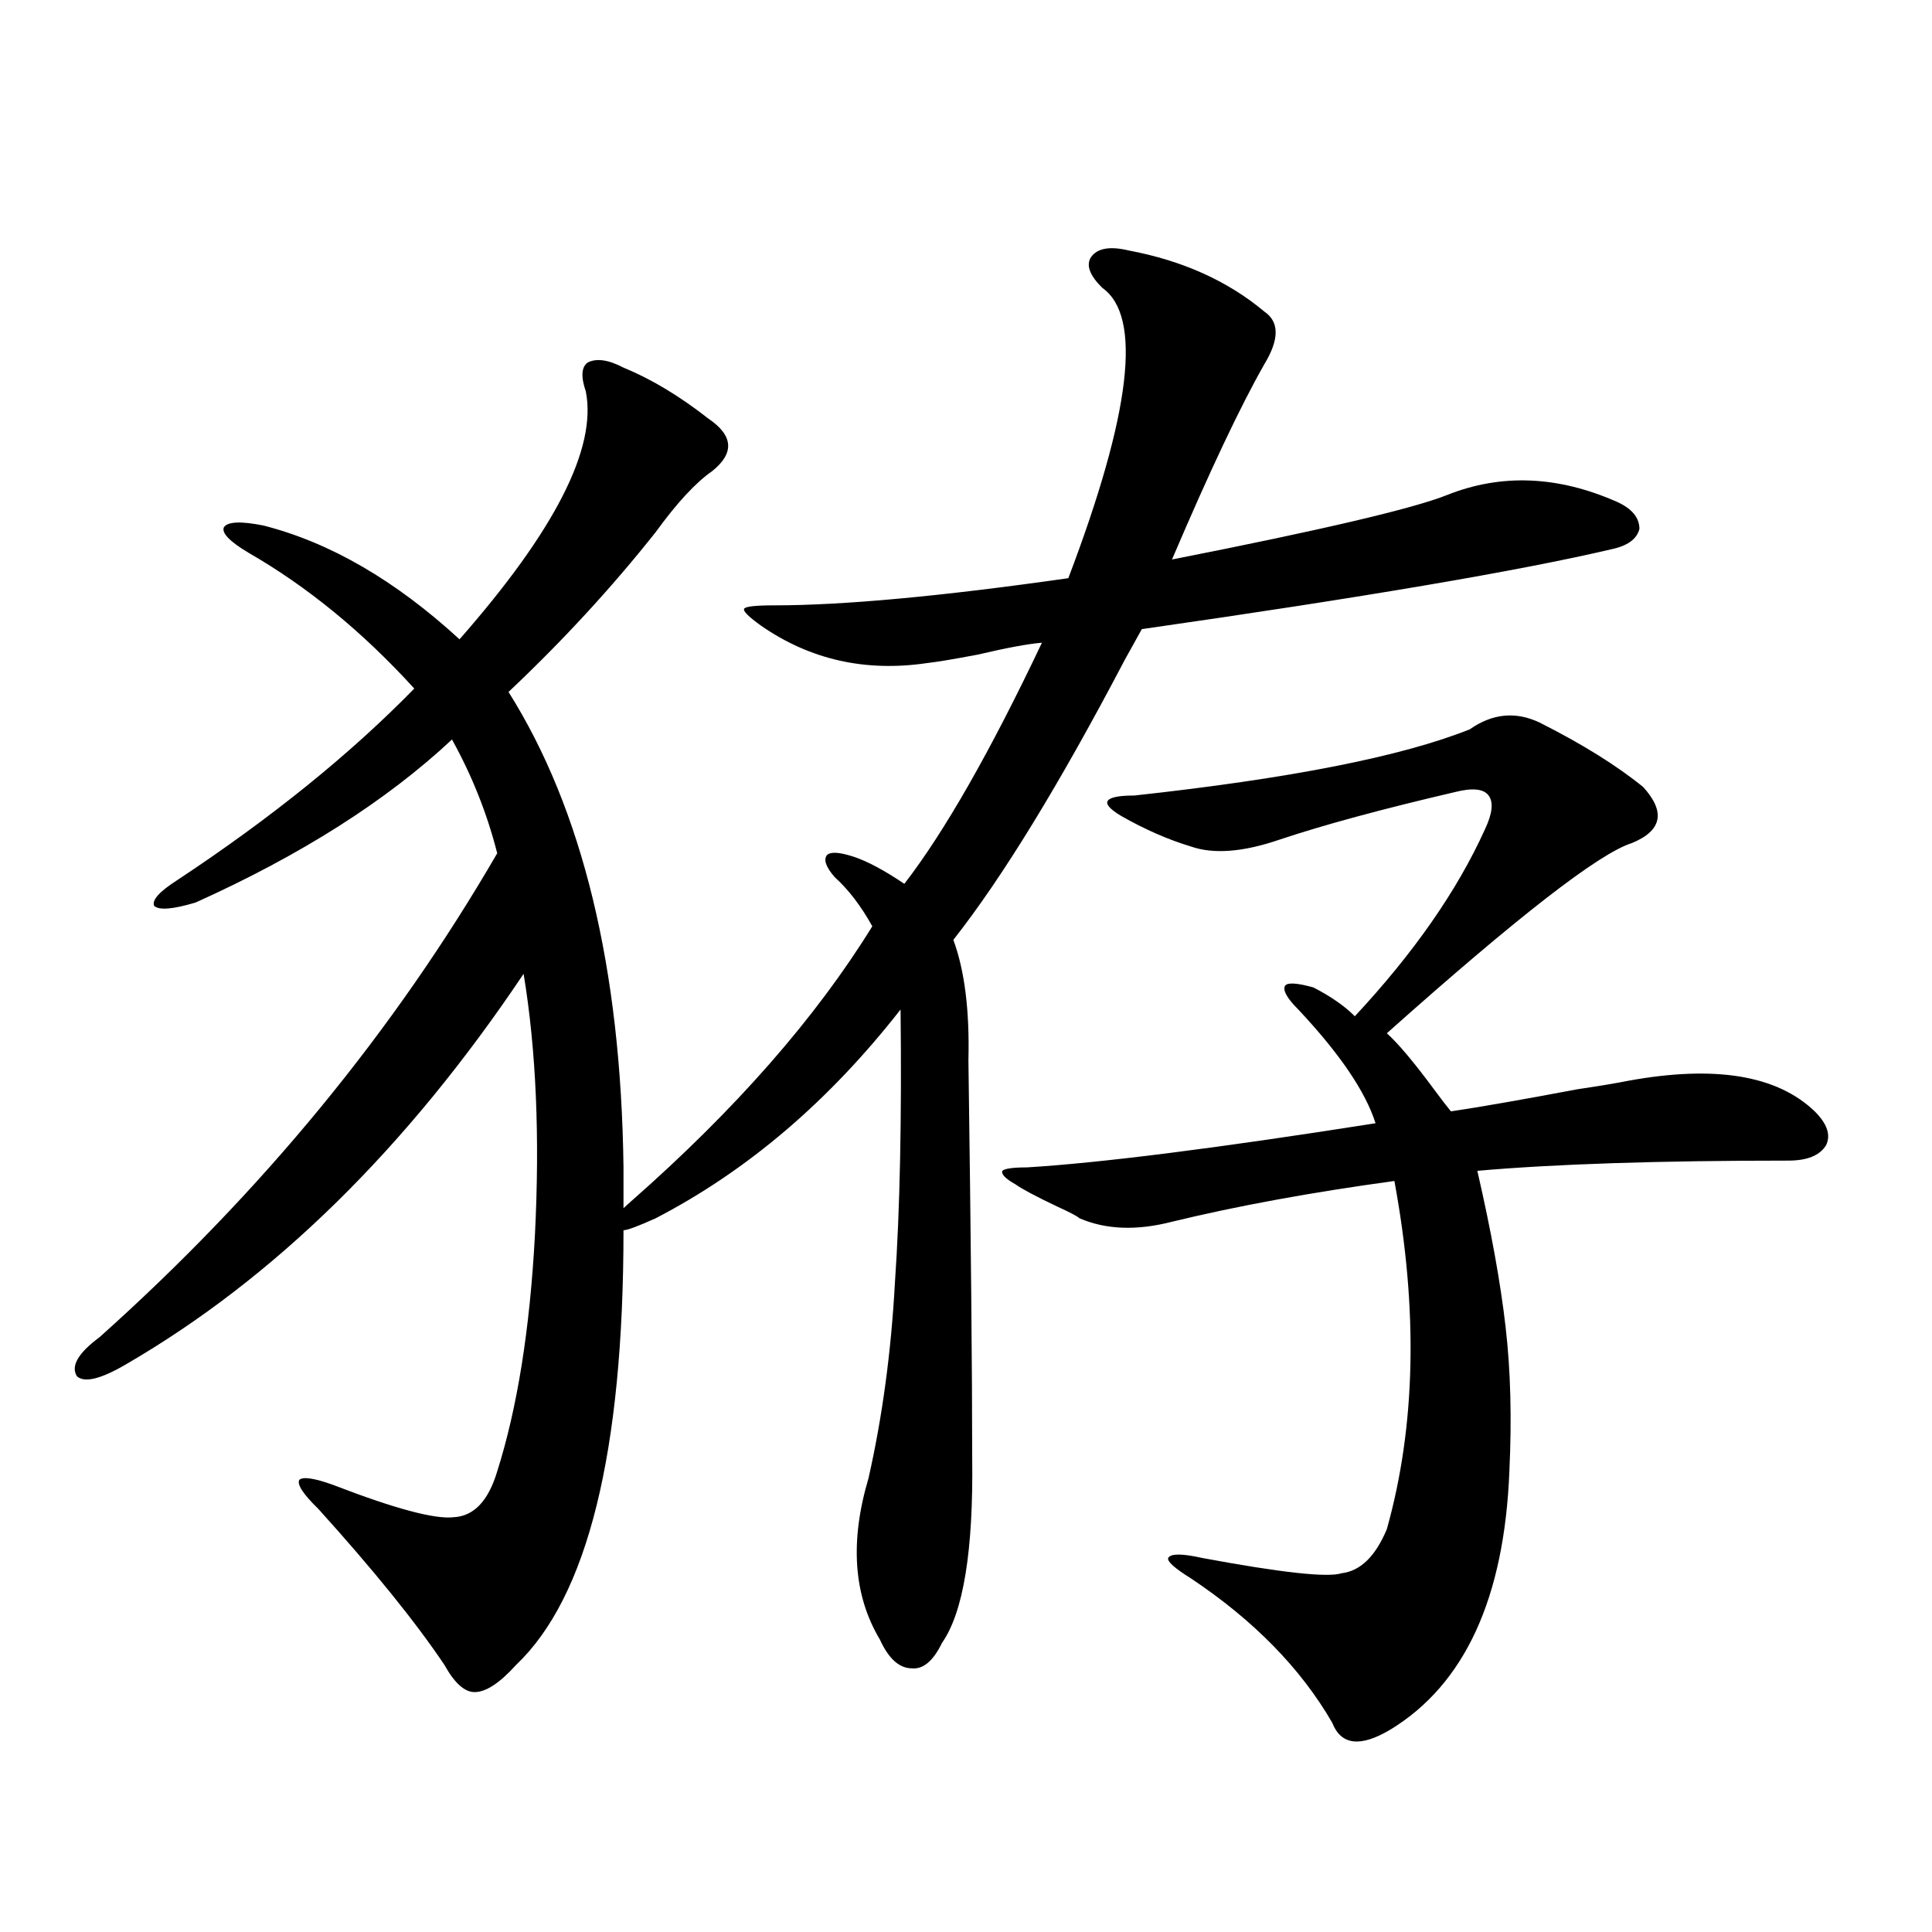 <?xml version="1.0" encoding="utf-8"?>
<!-- Generator: Adobe Illustrator 16.0.0, SVG Export Plug-In . SVG Version: 6.00 Build 0)  -->
<!DOCTYPE svg PUBLIC "-//W3C//DTD SVG 1.1//EN" "http://www.w3.org/Graphics/SVG/1.1/DTD/svg11.dtd">
<svg version="1.1" id="图层_1" xmlns="http://www.w3.org/2000/svg" xmlns:xlink="http://www.w3.org/1999/xlink" x="0px" y="0px"
	 width="1000px" height="1000px" viewBox="0 0 1000 1000" enable-background="new 0 0 1000 1000" xml:space="preserve">
<path d="M322.724,604.246v21.094l3.902-3.516c53.978-47.461,95.607-94.922,124.875-142.383
	c-5.854-10.547-12.362-19.033-19.512-25.488c-4.558-5.273-5.854-9.077-3.902-11.426c1.951-1.758,6.494-1.455,13.658,0.879
	c7.149,2.349,15.93,7.031,26.341,14.063c20.808-26.943,44.542-68.555,71.218-124.805c-7.164,0.591-18.216,2.637-33.17,6.152
	c-12.362,2.349-21.143,3.818-26.341,4.395c-31.874,4.697-60.486-1.758-85.852-19.336c-6.509-4.683-9.436-7.607-8.78-8.789
	c0.641-1.167,5.854-1.758,15.609-1.758c35.762,0,86.492-4.683,152.191-14.063c32.515-85.542,38.368-135.64,17.561-150.293
	c-6.509-6.44-8.46-11.714-5.854-15.82c3.247-4.683,9.756-5.85,19.512-3.516c27.957,5.273,51.371,15.82,70.242,31.641
	c7.805,5.273,7.805,14.365,0,27.246c-12.362,21.685-28.292,55.371-47.804,101.074c77.392-15.229,124.875-26.367,142.436-33.398
	c27.957-11.123,57.225-9.956,87.803,3.516c7.805,3.516,11.707,8.213,11.707,14.063c-1.311,5.273-6.188,8.789-14.634,10.547
	c-47.483,11.138-128.457,24.912-242.921,41.309c-1.951,3.516-4.878,8.789-8.78,15.82c-33.825,64.463-63.413,112.803-88.778,145.02
	c5.854,15.82,8.445,36.626,7.805,62.402c1.296,93.164,1.951,161.719,1.951,205.664c0.641,48.052-4.558,79.98-15.609,95.801
	c-4.558,9.366-9.756,13.761-15.609,13.184c-6.509,0-12.042-4.984-16.585-14.941c-13.658-22.852-15.609-50.674-5.854-83.496
	c7.149-31.641,11.707-65.327,13.658-101.074c2.592-37.49,3.567-84.663,2.927-141.504c-37.072,47.461-79.357,83.496-126.826,108.105
	c-9.115,4.106-14.634,6.152-16.585,6.152c0,114.849-18.536,189.844-55.608,225c-8.46,9.366-15.609,14.063-21.463,14.063
	c-5.213,0-10.411-4.696-15.609-14.063c-14.969-22.274-36.752-49.219-65.364-80.859c-7.805-7.607-11.066-12.593-9.756-14.941
	c1.951-1.758,7.805-0.879,17.561,2.637c31.859,12.305,52.682,17.881,62.438,16.699c10.396-0.576,17.881-8.486,22.438-23.73
	c10.396-32.808,16.905-73.525,19.512-122.168c2.592-50.977,0.641-96.089-5.854-135.352
	C210.531,594.29,141.905,661.678,65.169,706.199c-13.018,7.622-21.463,9.668-25.365,6.152c-3.262-5.273,0.641-12.002,11.707-20.215
	c83.9-74.995,152.512-158.491,205.849-250.488c-5.213-20.503-13.018-40.127-23.414-58.887
	c-33.825,31.641-78.047,59.766-132.68,84.375c-11.707,3.516-18.871,4.106-21.463,1.758c-1.311-2.925,2.592-7.319,11.707-13.184
	c48.779-32.217,89.754-65.327,122.924-99.316c-26.676-29.292-55.288-52.734-85.852-70.313c-9.756-5.85-13.993-10.244-12.683-13.184
	c1.951-2.925,8.78-3.213,20.487-0.879c34.466,8.789,68.291,28.428,101.461,58.887c49.42-56.25,71.218-99.014,65.364-128.32
	c-2.606-7.607-2.286-12.593,0.976-14.941c4.543-2.334,10.731-1.455,18.536,2.637c14.299,5.864,28.933,14.653,43.901,26.367
	c13.003,8.789,13.658,17.881,1.951,27.246c-8.46,5.864-18.216,16.411-29.268,31.641c-22.773,28.716-48.139,56.25-76.096,82.617
	C301.581,419.1,321.413,501.126,322.724,604.246z M760.762,377.488c11.707-8.198,23.734-9.365,36.097-3.516
	c22.104,11.138,39.999,22.275,53.657,33.398c11.707,12.896,9.756,22.563-5.854,29.004c-16.92,5.273-59.19,38.096-126.826,98.438
	c5.854,5.273,13.979,14.941,24.39,29.004c3.902,5.273,6.829,9.092,8.78,11.426c15.609-2.334,37.393-6.152,65.364-11.426
	c11.707-1.758,20.487-3.213,26.341-4.395c44.877-8.198,77.071-2.925,96.583,15.82c6.494,6.455,8.445,12.305,5.854,17.578
	c-3.262,5.273-9.756,7.91-19.512,7.91c-66.995,0-120.652,1.758-160.972,5.273c7.149,31.064,12.027,58.008,14.634,80.859
	c2.592,22.275,3.247,47.173,1.951,74.707c-2.606,65.63-23.094,110.152-61.462,133.594c-15.609,9.366-25.7,8.199-30.243-3.516
	c-16.265-28.125-40.654-53.036-73.169-74.707c-8.46-5.273-12.362-8.789-11.707-10.547c1.296-2.334,7.149-2.334,17.561,0
	c40.975,7.622,65.029,10.259,72.193,7.91c9.756-1.167,17.561-8.789,23.414-22.852c14.954-53.311,16.25-113.379,3.902-180.176
	c-42.926,5.864-81.309,12.896-115.119,21.094c-18.216,4.697-34.146,4.106-47.804-1.758c-1.311-1.167-5.213-3.213-11.707-6.152
	c-11.066-5.273-18.216-9.077-21.463-11.426c-5.213-2.925-7.484-5.273-6.829-7.031c1.296-1.167,5.519-1.758,12.683-1.758
	c38.368-2.334,98.534-9.956,180.483-22.852c-5.213-16.396-18.536-36.035-39.999-58.887c-5.854-5.85-8.14-9.956-6.829-12.305
	c1.296-1.758,6.174-1.455,14.634,0.879c9.101,4.697,16.25,9.668,21.463,14.941c30.563-32.808,53.002-65.039,67.315-96.68
	c3.902-8.198,4.543-14.063,1.951-17.578c-2.606-3.516-8.46-4.092-17.561-1.758c-37.728,8.789-67.971,17.002-90.729,24.609
	c-18.871,6.455-34.146,7.622-45.853,3.516c-11.707-3.516-23.749-8.789-36.097-15.82c-5.854-3.516-8.14-6.152-6.829-7.91
	c1.296-1.758,5.854-2.637,13.658-2.637C667.746,402.977,725.641,391.551,760.762,377.488z"/>
</svg>

